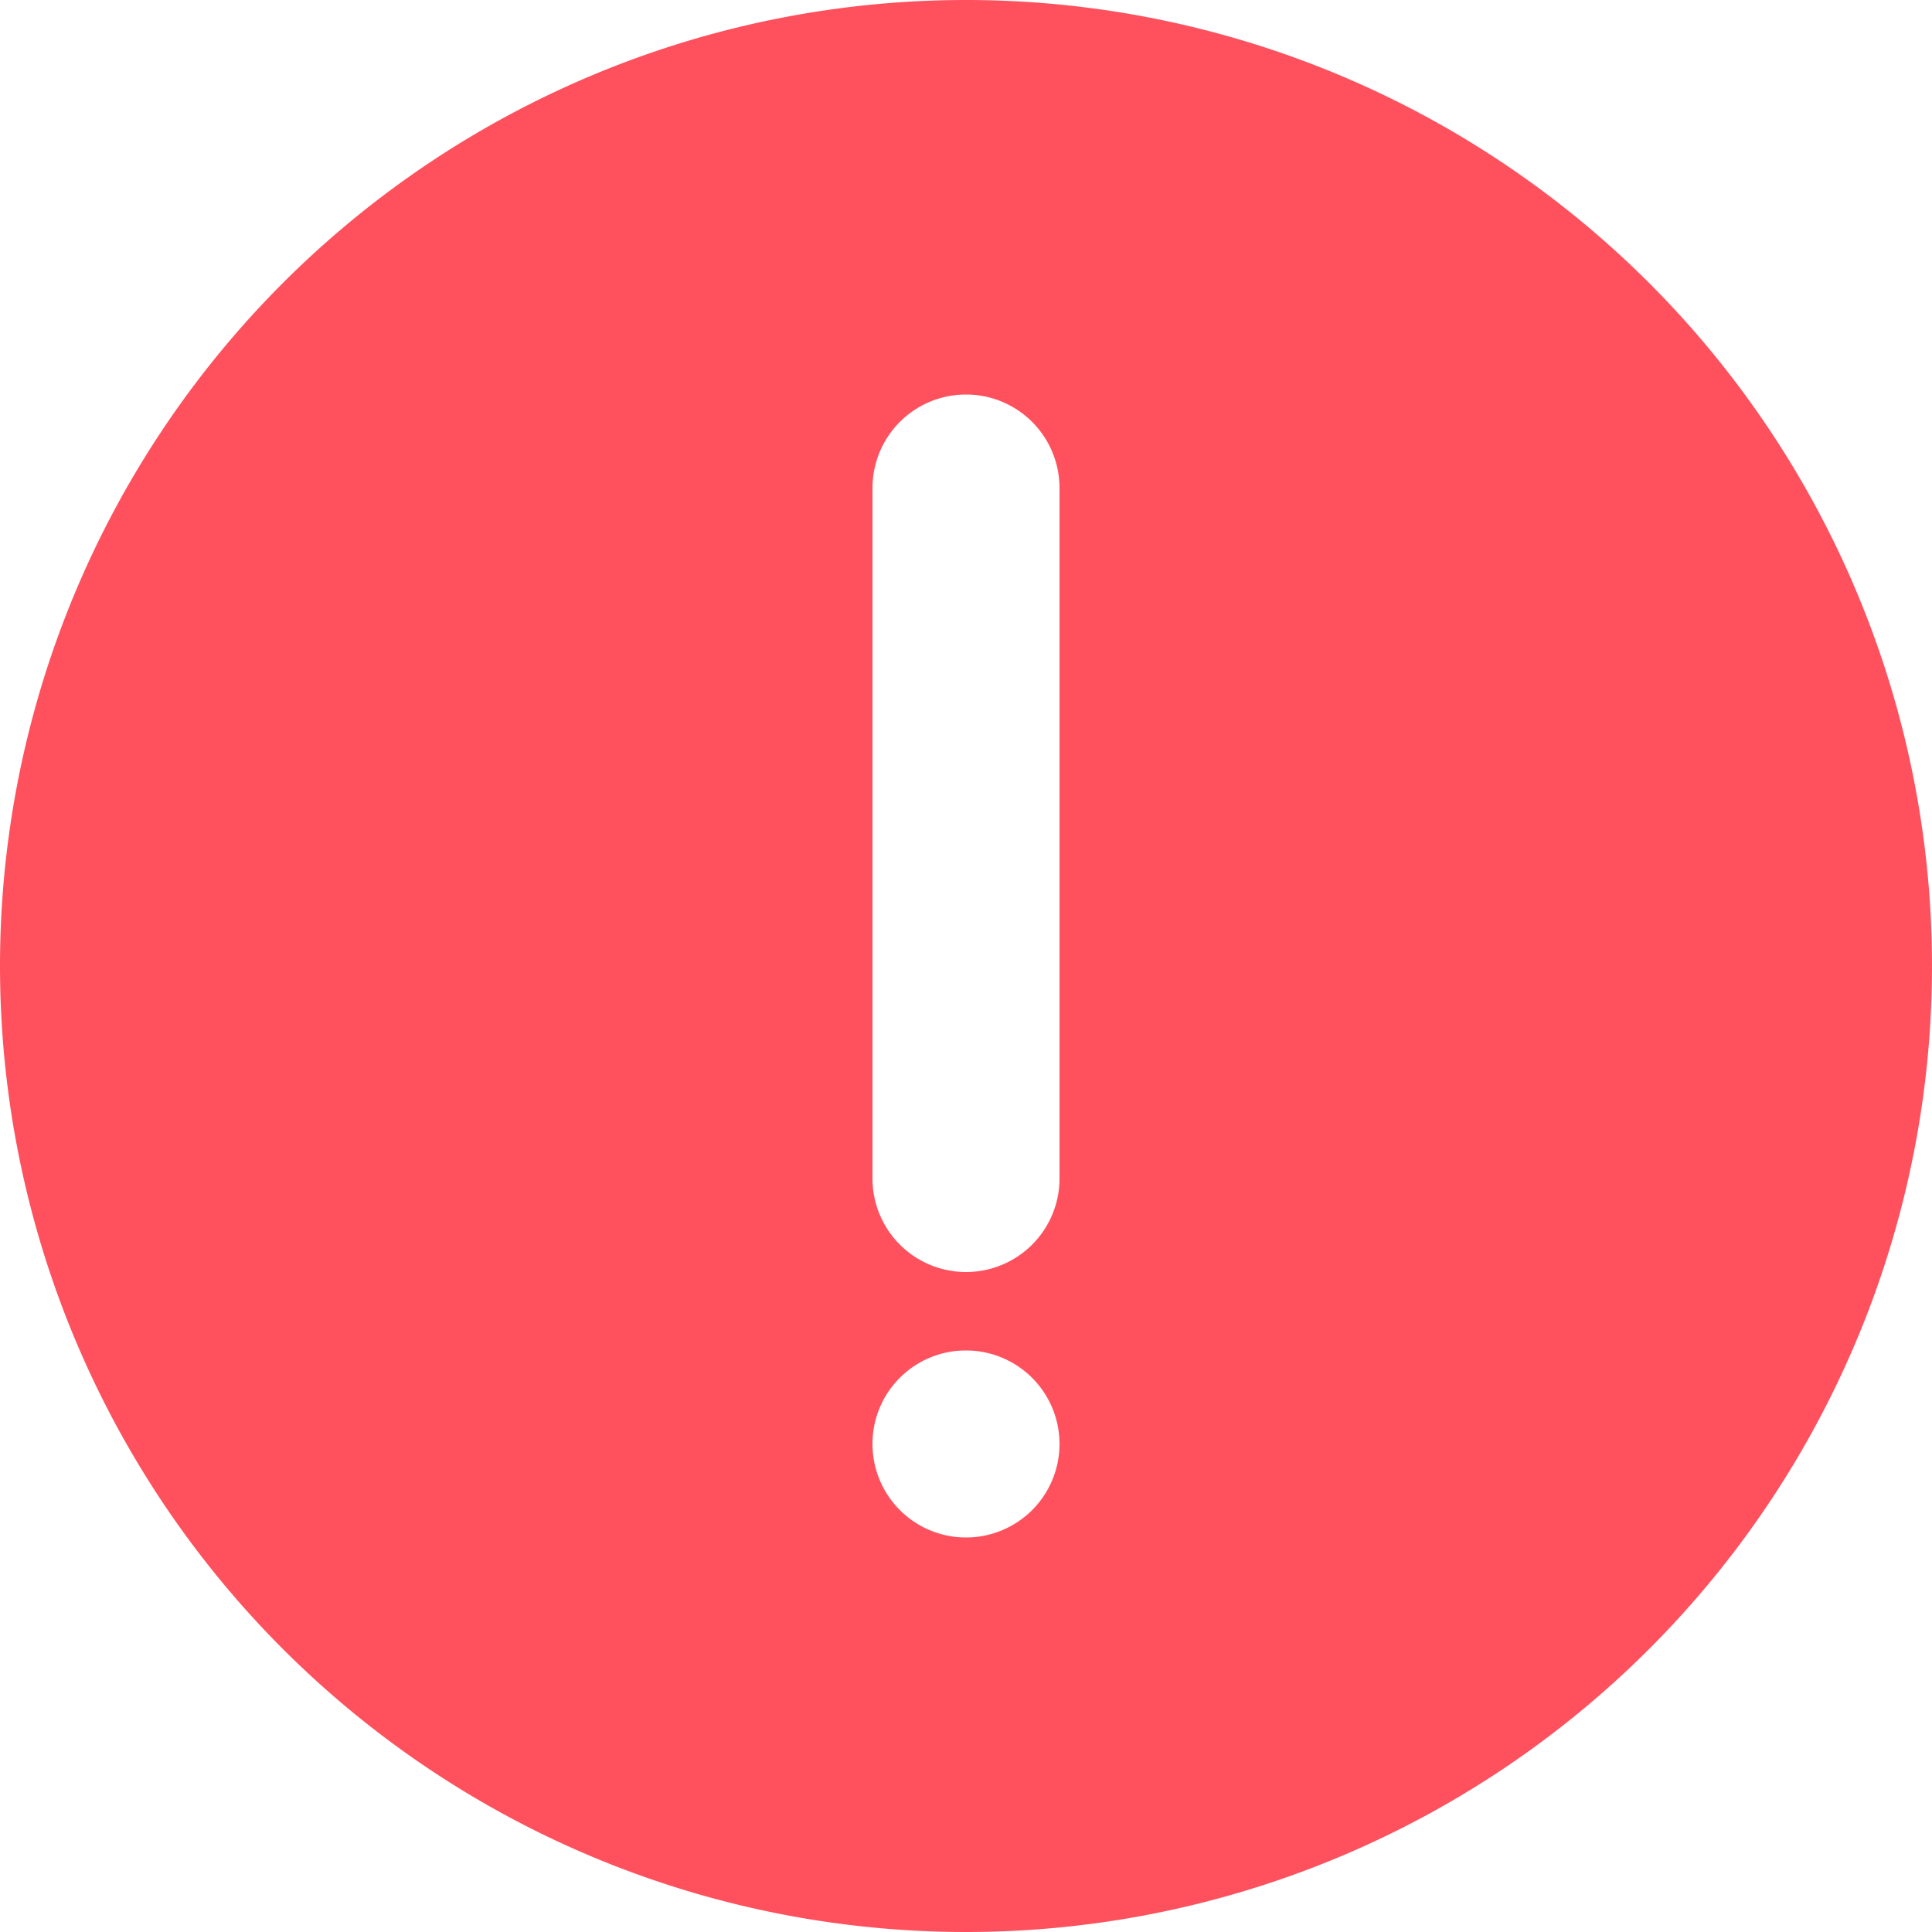 <svg xmlns="http://www.w3.org/2000/svg" width="10" height="10" viewBox="0 0 10 10">
  <path id="Path_212848" data-name="Path 212848" d="M5.5.5a5,5,0,1,0,5,5A5,5,0,0,0,5.5.5ZM5.016,7.974V4.4a.484.484,0,0,1,.968,0V7.974a.484.484,0,1,1-.968,0ZM5.5,3.51a.484.484,0,1,1,.484-.484A.483.483,0,0,1,5.5,3.51Z" transform="translate(10.5 10.5) rotate(180)" fill="#ff515d"/>
</svg>
